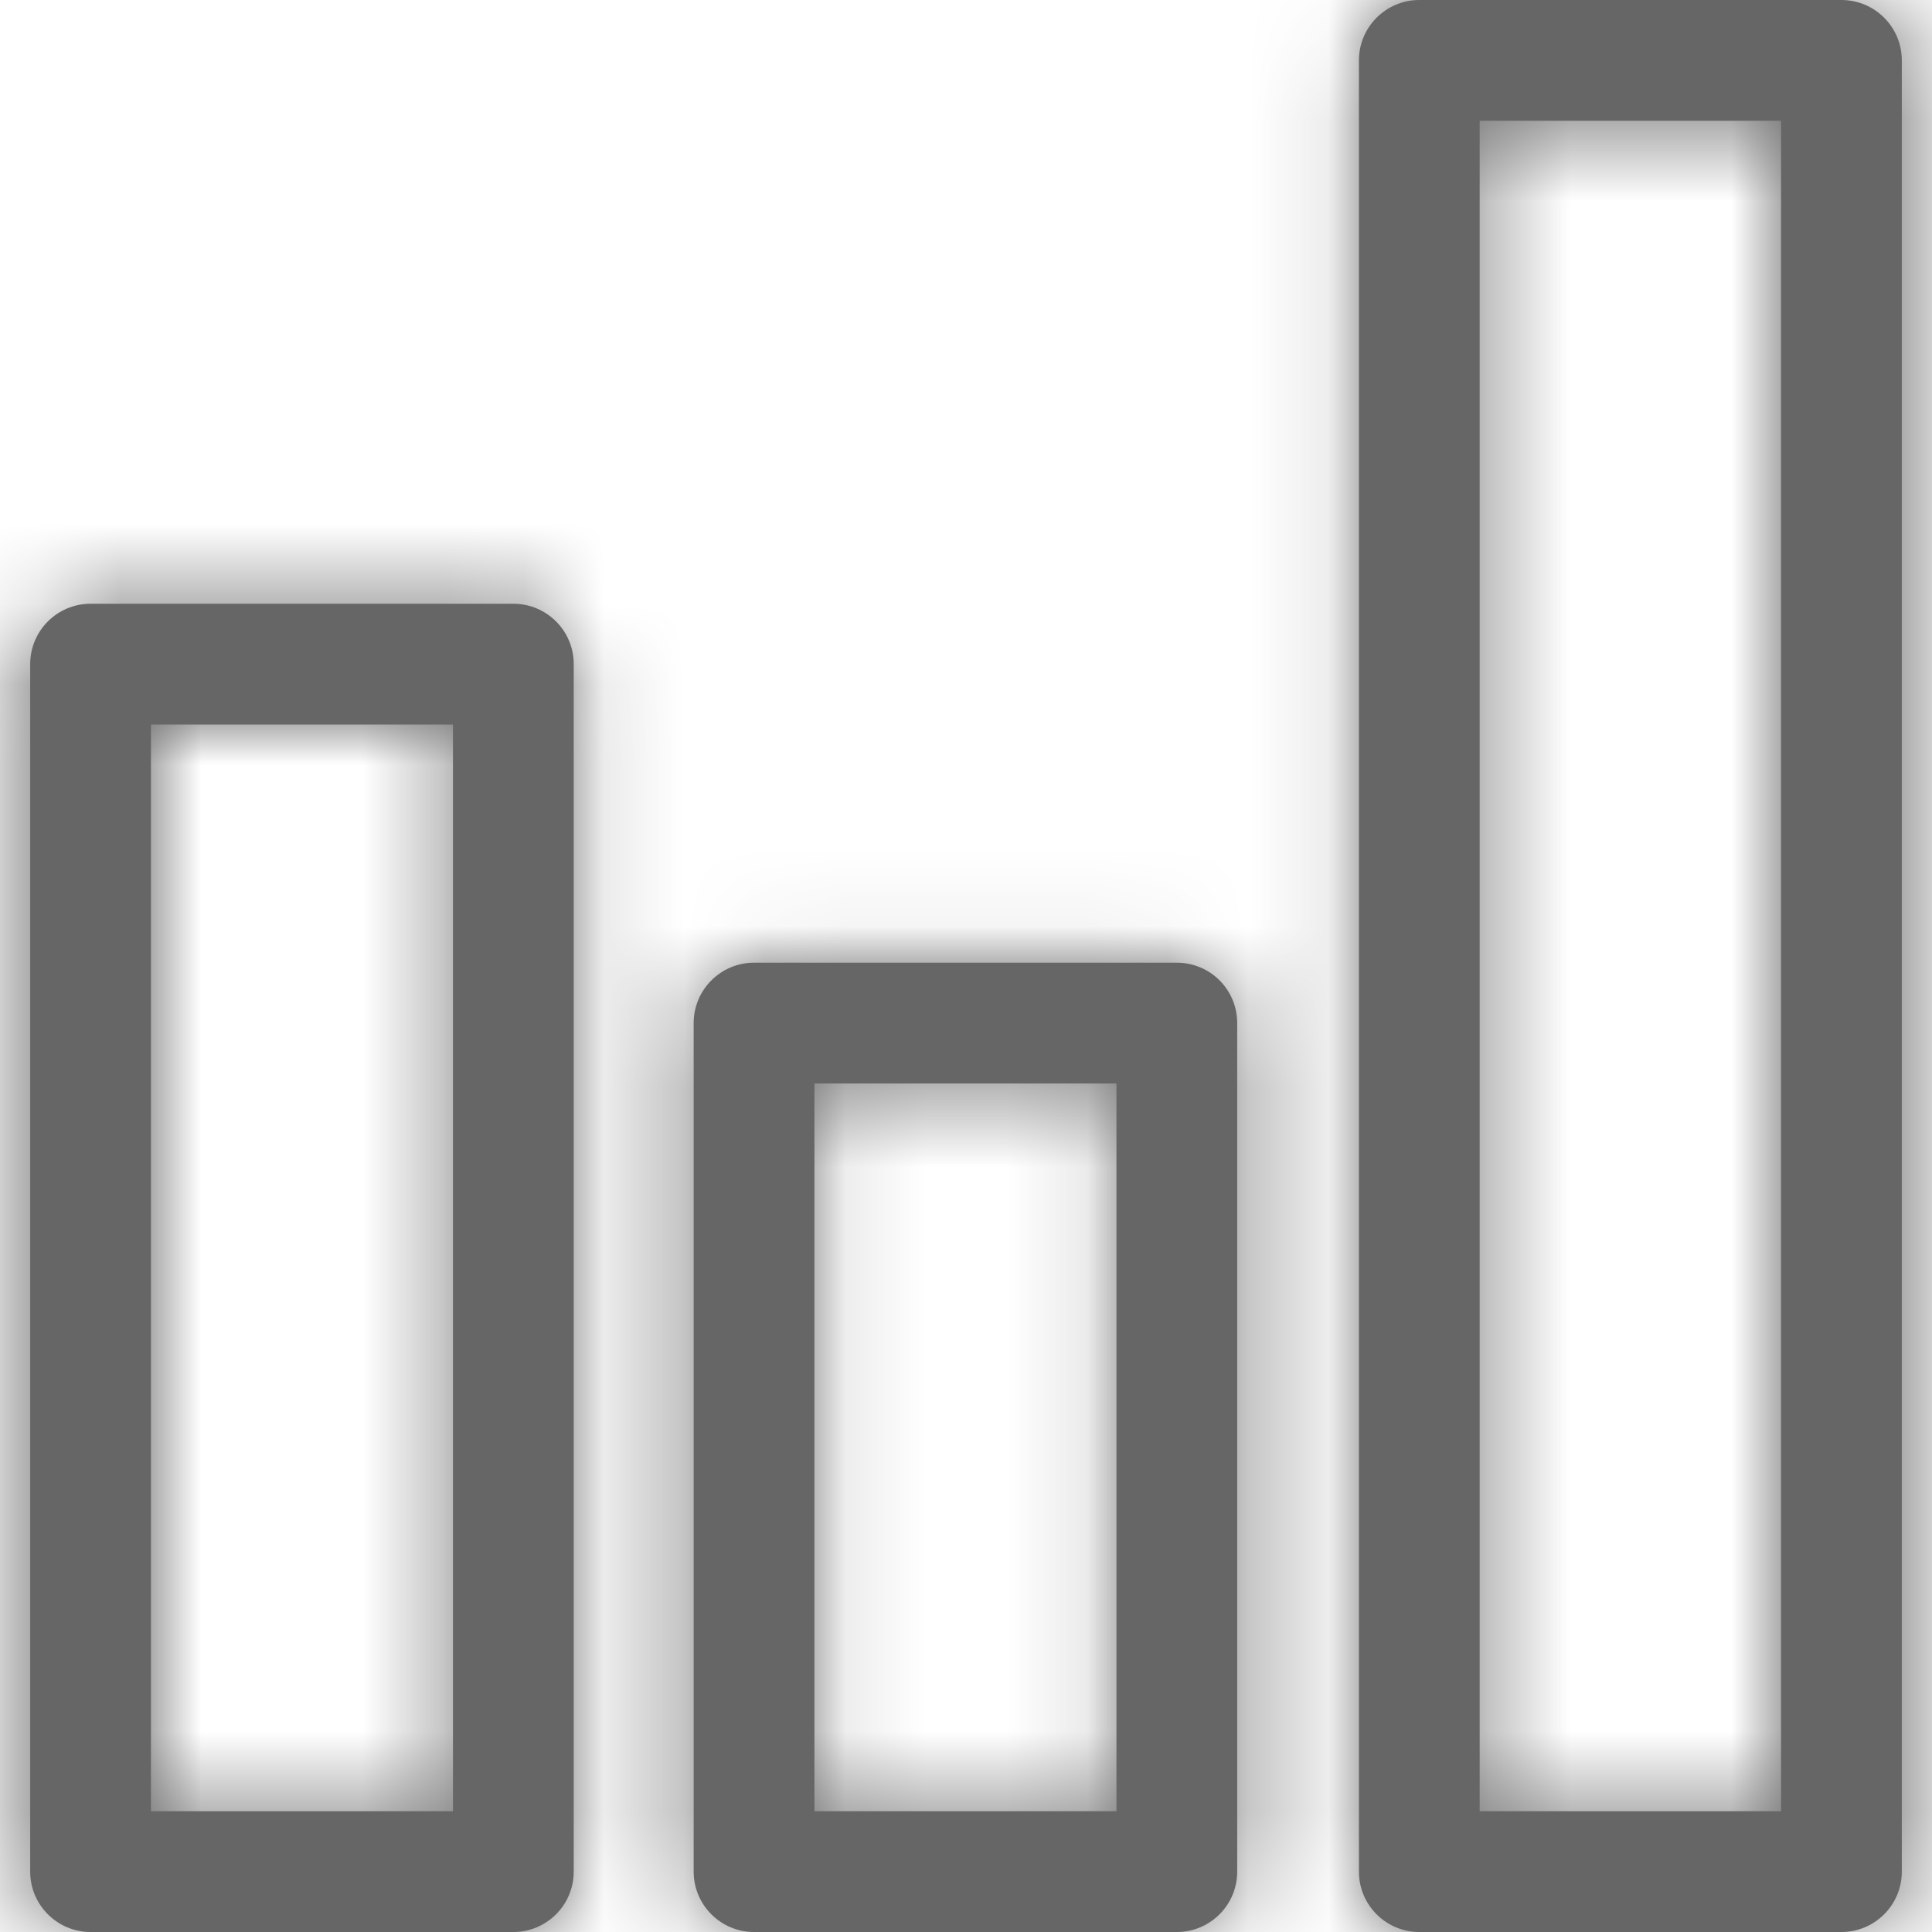 <svg xmlns="http://www.w3.org/2000/svg" width="24" height="24" viewBox="0 0 24 24" fill="none">  <g clip-path="url(#clip0_2833_118737)">    <mask id="path-1-inside-1_2833_118737" fill="white">      <path d="M6.377 7.5H1.125C0.711 7.5 0.375 7.835 0.375 8.25V23.25C0.375 23.664 0.711 24 1.125 24H6.377C6.791 24 7.127 23.664 7.127 23.25V8.25C7.127 7.835 6.791 7.5 6.377 7.5ZM5.627 22.5H1.875V9H5.627V22.5ZM14.619 11.959H9.367C8.953 11.959 8.617 12.295 8.617 12.709V23.25C8.617 23.664 8.953 24 9.367 24H14.619C15.033 24 15.369 23.664 15.369 23.25V12.709C15.369 12.294 15.034 11.959 14.619 11.959ZM13.869 22.5H10.117V13.459H13.869V22.5ZM22.875 0H17.631C17.217 0 16.881 0.336 16.881 0.75V23.25C16.881 23.664 17.217 24 17.631 24H22.875C23.289 24 23.625 23.664 23.625 23.25V0.75C23.625 0.336 23.289 0 22.875 0ZM22.125 22.5H18.381V1.5H22.125V22.5Z"></path>    </mask>    <path d="M6.377 7.5H1.125C0.711 7.5 0.375 7.835 0.375 8.25V23.25C0.375 23.664 0.711 24 1.125 24H6.377C6.791 24 7.127 23.664 7.127 23.25V8.25C7.127 7.835 6.791 7.5 6.377 7.5ZM5.627 22.5H1.875V9H5.627V22.5ZM14.619 11.959H9.367C8.953 11.959 8.617 12.295 8.617 12.709V23.25C8.617 23.664 8.953 24 9.367 24H14.619C15.033 24 15.369 23.664 15.369 23.25V12.709C15.369 12.294 15.034 11.959 14.619 11.959ZM13.869 22.5H10.117V13.459H13.869V22.5ZM22.875 0H17.631C17.217 0 16.881 0.336 16.881 0.75V23.25C16.881 23.664 17.217 24 17.631 24H22.875C23.289 24 23.625 23.664 23.625 23.25V0.75C23.625 0.336 23.289 0 22.875 0ZM22.125 22.5H18.381V1.5H22.125V22.5Z" fill="#666666"></path>    <path d="M5.627 22.5V24H7.127V22.5H5.627ZM1.875 22.5H0.375V24H1.875V22.5ZM1.875 9V7.5H0.375V9H1.875ZM5.627 9H7.127V7.5H5.627V9ZM13.869 22.5V24H15.369V22.5H13.869ZM10.117 22.5H8.617V24H10.117V22.5ZM10.117 13.459V11.959H8.617V13.459H10.117ZM13.869 13.459H15.369V11.959H13.869V13.459ZM22.125 22.5V24H23.625V22.5H22.125ZM18.381 22.5H16.881V24H18.381V22.5ZM18.381 1.5V0H16.881V1.5H18.381ZM22.125 1.5H23.625V0H22.125V1.5ZM6.377 7.5V6H1.125V7.5V9H6.377V7.5ZM1.125 7.5V6C-0.118 6 -1.125 7.007 -1.125 8.25H0.375H1.875C1.875 8.664 1.539 9 1.125 9V7.5ZM0.375 8.25H-1.125V23.25H0.375H1.875V8.25H0.375ZM0.375 23.25H-1.125C-1.125 24.493 -0.118 25.5 1.125 25.5V24V22.5C1.539 22.5 1.875 22.836 1.875 23.25H0.375ZM1.125 24V25.5H6.377V24V22.5H1.125V24ZM6.377 24V25.5C7.619 25.5 8.627 24.493 8.627 23.25H7.127H5.627C5.627 22.836 5.962 22.5 6.377 22.5V24ZM7.127 23.25H8.627V8.25H7.127H5.627V23.25H7.127ZM7.127 8.25H8.627C8.627 7.007 7.619 6 6.377 6V7.5V9C5.962 9 5.627 8.664 5.627 8.25H7.127ZM5.627 22.5V21H1.875V22.5V24H5.627V22.5ZM1.875 22.5H3.375V9H1.875H0.375V22.5H1.875ZM1.875 9V10.5H5.627V9V7.5H1.875V9ZM5.627 9H4.127V22.5H5.627H7.127V9H5.627ZM14.619 11.959V10.459H9.367V11.959V13.459H14.619V11.959ZM9.367 11.959V10.459C8.124 10.459 7.117 11.466 7.117 12.709H8.617H10.117C10.117 13.123 9.781 13.459 9.367 13.459V11.959ZM8.617 12.709H7.117V23.25H8.617H10.117V12.709H8.617ZM8.617 23.25H7.117C7.117 24.493 8.124 25.5 9.367 25.5V24V22.5C9.781 22.5 10.117 22.836 10.117 23.25H8.617ZM9.367 24V25.5H14.619V24V22.5H9.367V24ZM14.619 24V25.5C15.862 25.5 16.869 24.493 16.869 23.25H15.369H13.869C13.869 22.836 14.205 22.5 14.619 22.5V24ZM15.369 23.25H16.869V12.709H15.369H13.869V23.25H15.369ZM15.369 12.709H16.869C16.869 11.466 15.862 10.459 14.619 10.459V11.959V13.459C14.205 13.459 13.869 13.123 13.869 12.709H15.369ZM13.869 22.5V21H10.117V22.5V24H13.869V22.5ZM10.117 22.5H11.617V13.459H10.117H8.617V22.5H10.117ZM10.117 13.459V14.959H13.869V13.459V11.959H10.117V13.459ZM13.869 13.459H12.369V22.5H13.869H15.369V13.459H13.869ZM22.875 0V-1.5H17.631V0V1.5H22.875V0ZM17.631 0V-1.5C16.389 -1.5 15.381 -0.493 15.381 0.75H16.881H18.381C18.381 1.164 18.045 1.5 17.631 1.5V0ZM16.881 0.75H15.381V23.25H16.881H18.381V0.75H16.881ZM16.881 23.25H15.381C15.381 24.493 16.389 25.5 17.631 25.5V24V22.5C18.045 22.5 18.381 22.836 18.381 23.25H16.881ZM17.631 24V25.5H22.875V24V22.5H17.631V24ZM22.875 24V25.5C24.118 25.5 25.125 24.493 25.125 23.25H23.625H22.125C22.125 22.836 22.461 22.5 22.875 22.5V24ZM23.625 23.25H25.125V0.75H23.625H22.125V23.25H23.625ZM23.625 0.75H25.125C25.125 -0.493 24.118 -1.5 22.875 -1.5V0V1.5C22.461 1.5 22.125 1.164 22.125 0.75H23.625ZM22.125 22.5V21H18.381V22.5V24H22.125V22.5ZM18.381 22.5H19.881V1.5H18.381H16.881V22.5H18.381ZM18.381 1.5V3H22.125V1.5V0H18.381V1.5ZM22.125 1.5H20.625V22.5H22.125H23.625V1.5H22.125Z" fill="#666666" mask="url(#path-1-inside-1_2833_118737)"></path>  </g>  <defs>    <clipPath id="clip0_2833_118737">      <rect width="24" height="24" fill="white"></rect>    </clipPath>  </defs></svg>